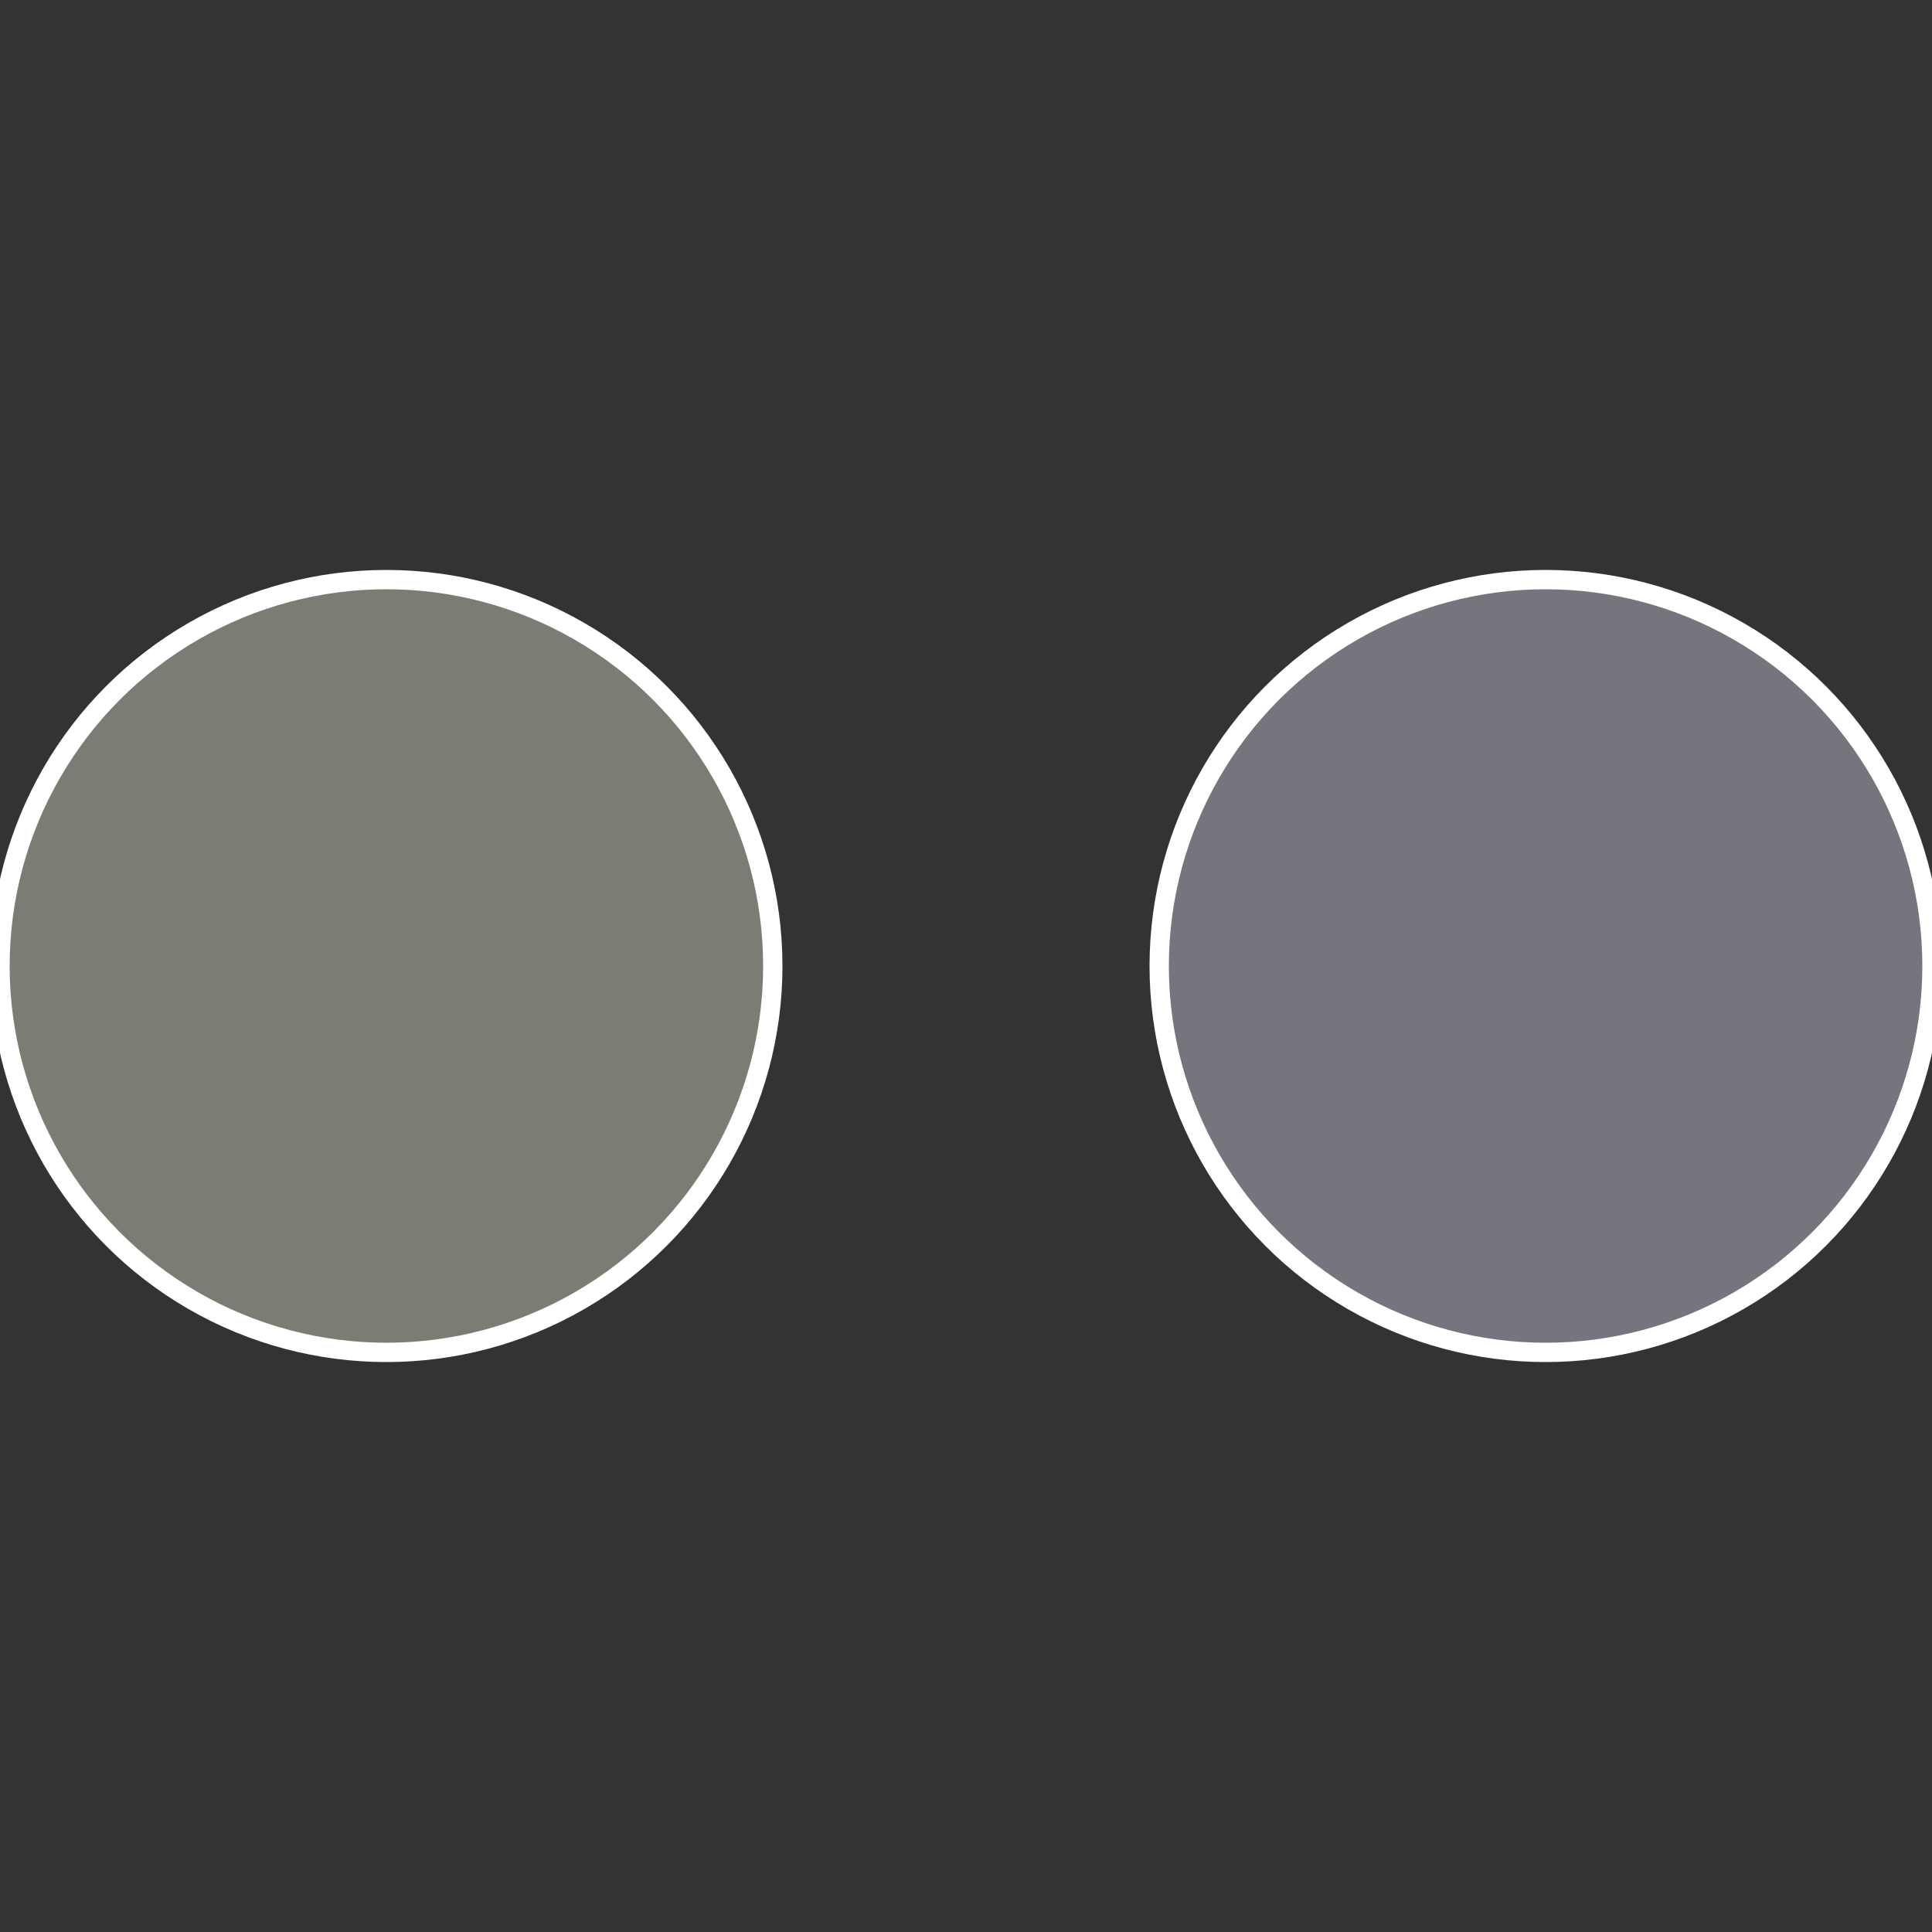 <?xml version="1.0" standalone="no"?>
<svg width="500" height="500" viewBox="-1 -1 2 2" xmlns="http://www.w3.org/2000/svg">
 
                <rect x="-1" y="-1" width="2" height="2" fill="#333333" stroke="none"/>
 
                <circle cx="0.6" cy="0" r="0.4" fill="#74757d" stroke="#fff" stroke-width="1%" />
             
                <circle cx="-0.6" cy="7.3478807948841E-17" r="0.4" fill="#7d7c74" stroke="#fff" stroke-width="1%" />
            </svg>
